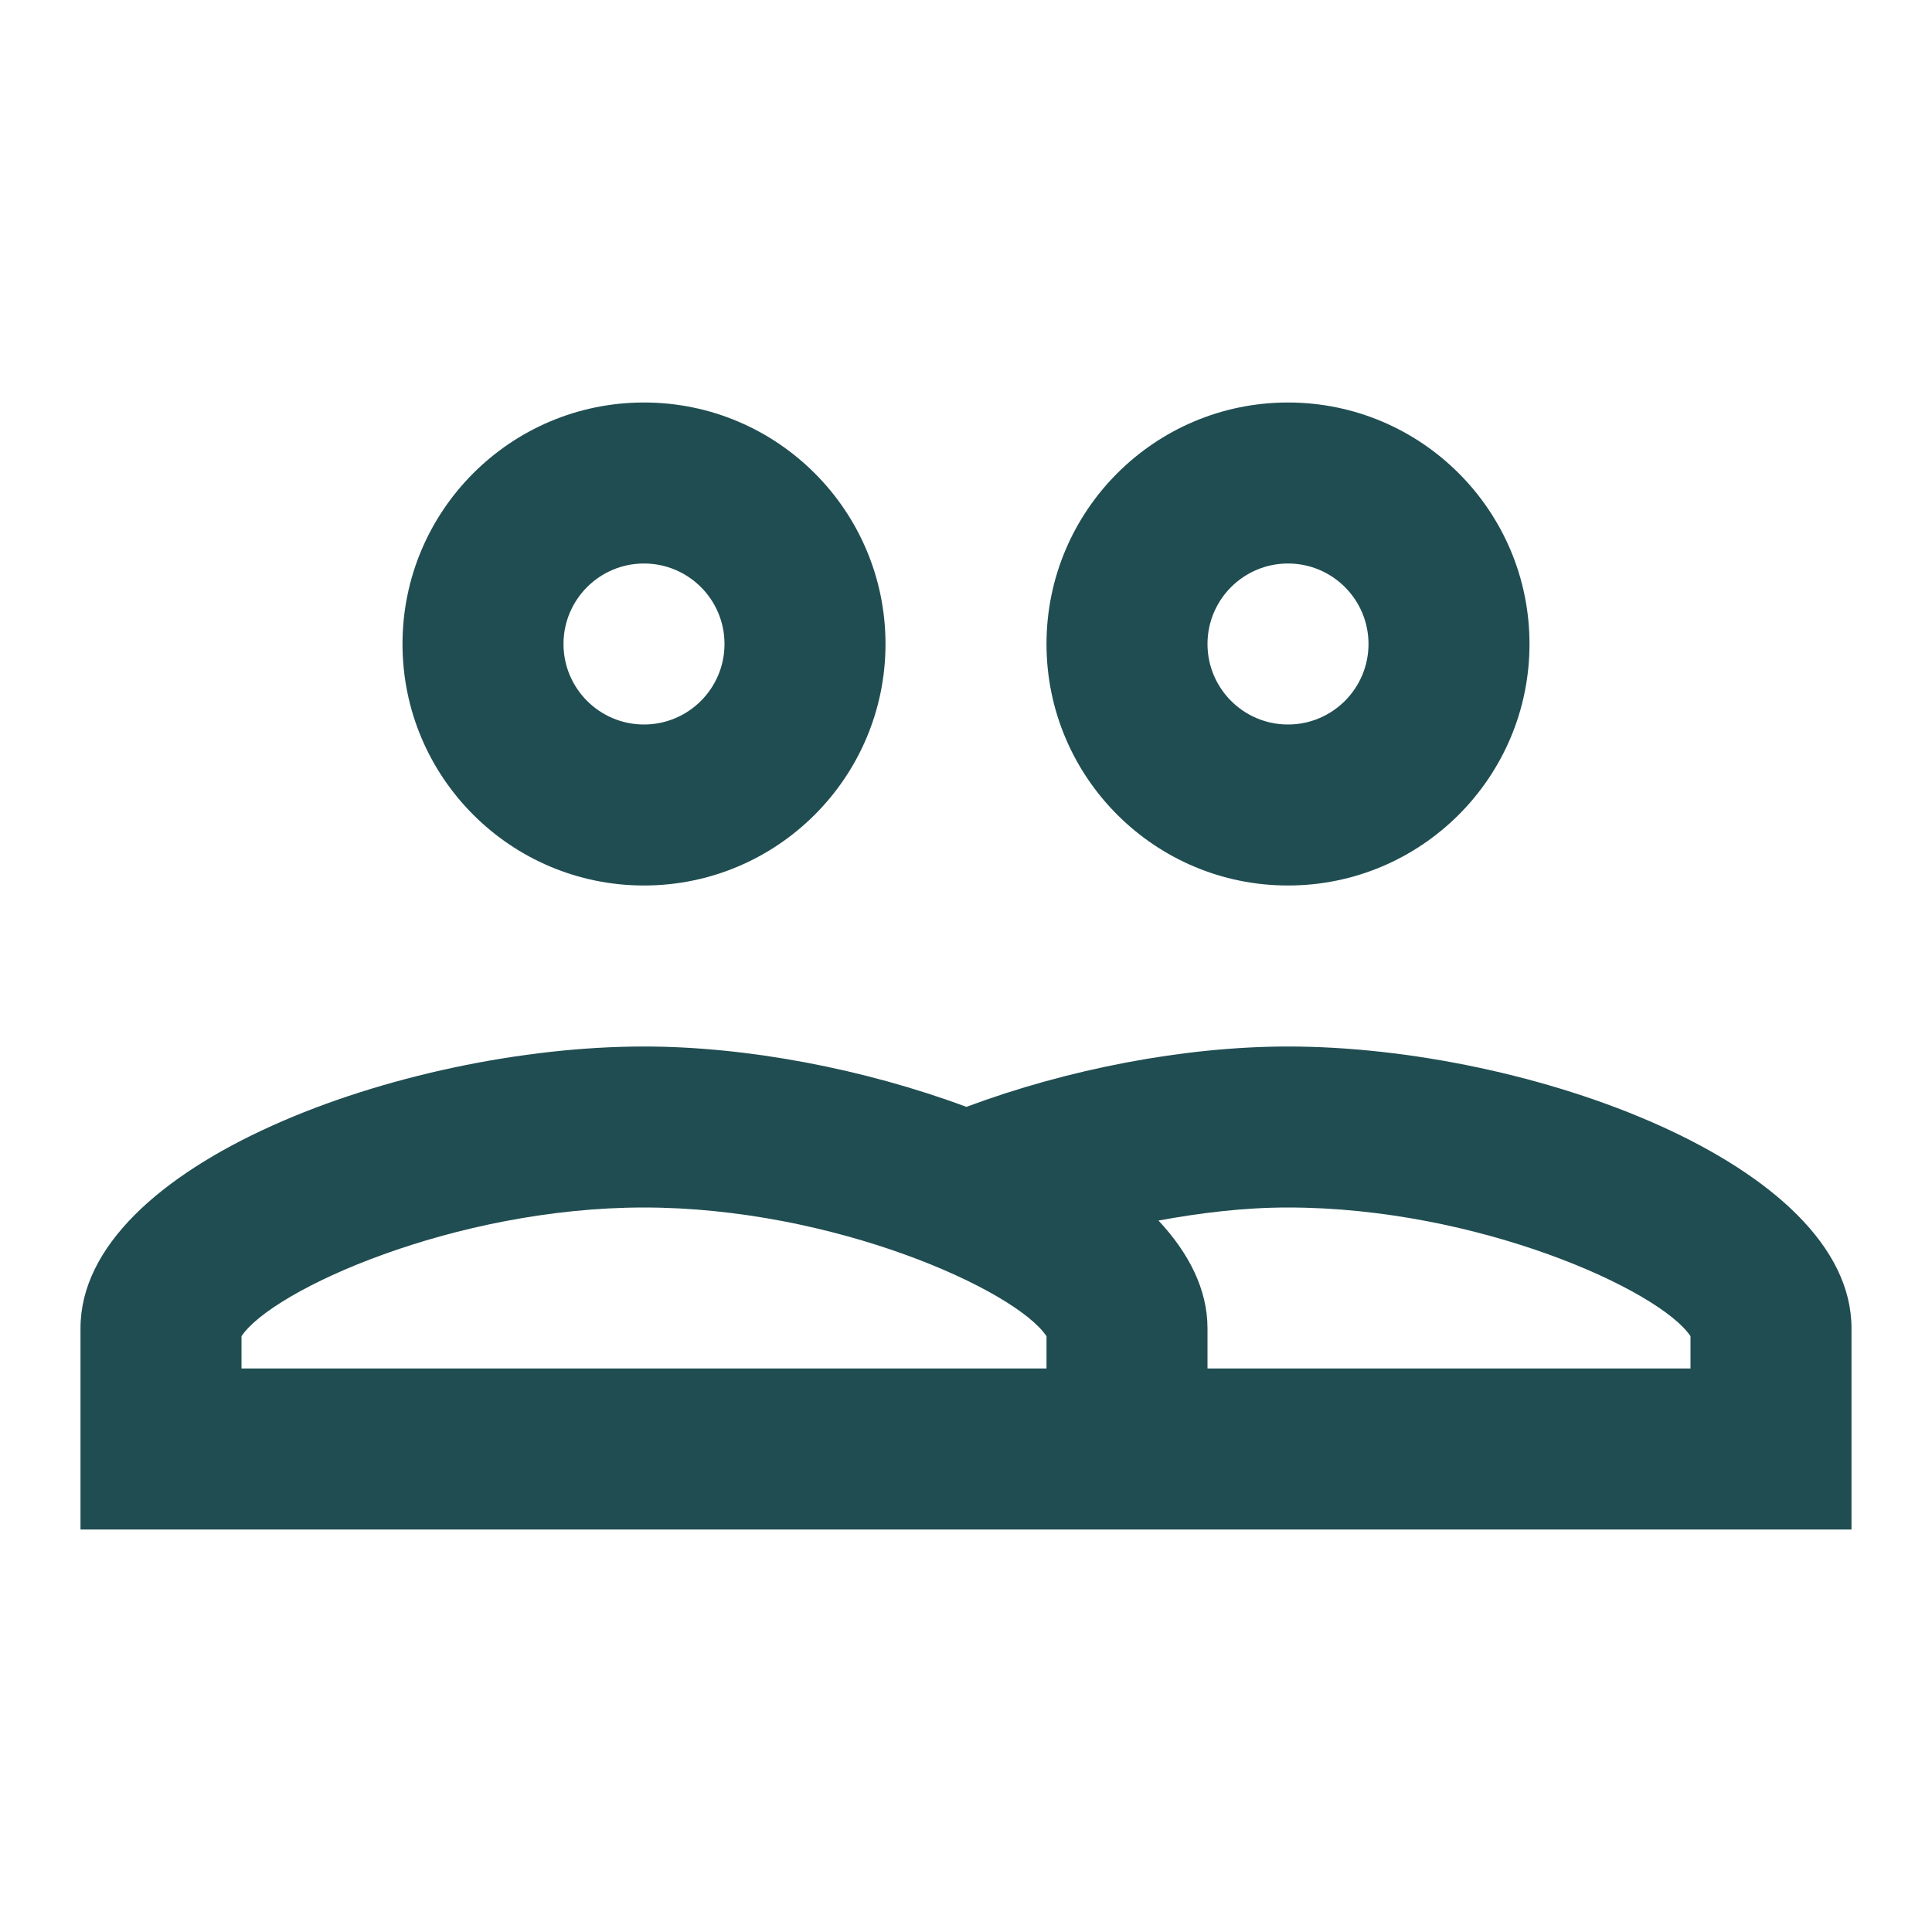 <?xml version="1.0" encoding="UTF-8"?> <svg xmlns="http://www.w3.org/2000/svg" width="24" height="24" viewBox="0 0 24 24" fill="none"><path d="M8 5C6.344 5 5 6.344 5 8C5 9.656 6.344 11 8 11C9.656 11 11 9.656 11 8C11 6.344 9.656 5 8 5ZM16 5C14.344 5 13 6.344 13 8C13 9.656 14.344 11 16 11C17.656 11 19 9.656 19 8C19 6.344 17.656 5 16 5ZM8 7C8.552 7 9 7.448 9 8C9 8.552 8.552 9 8 9C7.448 9 7 8.552 7 8C7 7.448 7.448 7 8 7ZM16 7C16.552 7 17 7.448 17 8C17 8.552 16.552 9 16 9C15.448 9 15 8.552 15 8C15 7.448 15.448 7 16 7ZM8 13C5 13 1 14.463 1 16.5V19H23V16.5C23 14.463 19 13 16 13C14.713 13 13.26 13.281 12.005 13.75C10.745 13.281 9.286 13 8 13ZM8 15C10.359 15 12.62 16.026 13 16.599V17H3V16.599C3.38 16.026 5.641 15 8 15ZM16 15C18.359 15 20.62 16.026 21 16.599V17H15V16.5C15 16.021 14.771 15.568 14.391 15.162C14.906 15.068 15.443 15 16 15Z" fill="#204D51"></path></svg> 